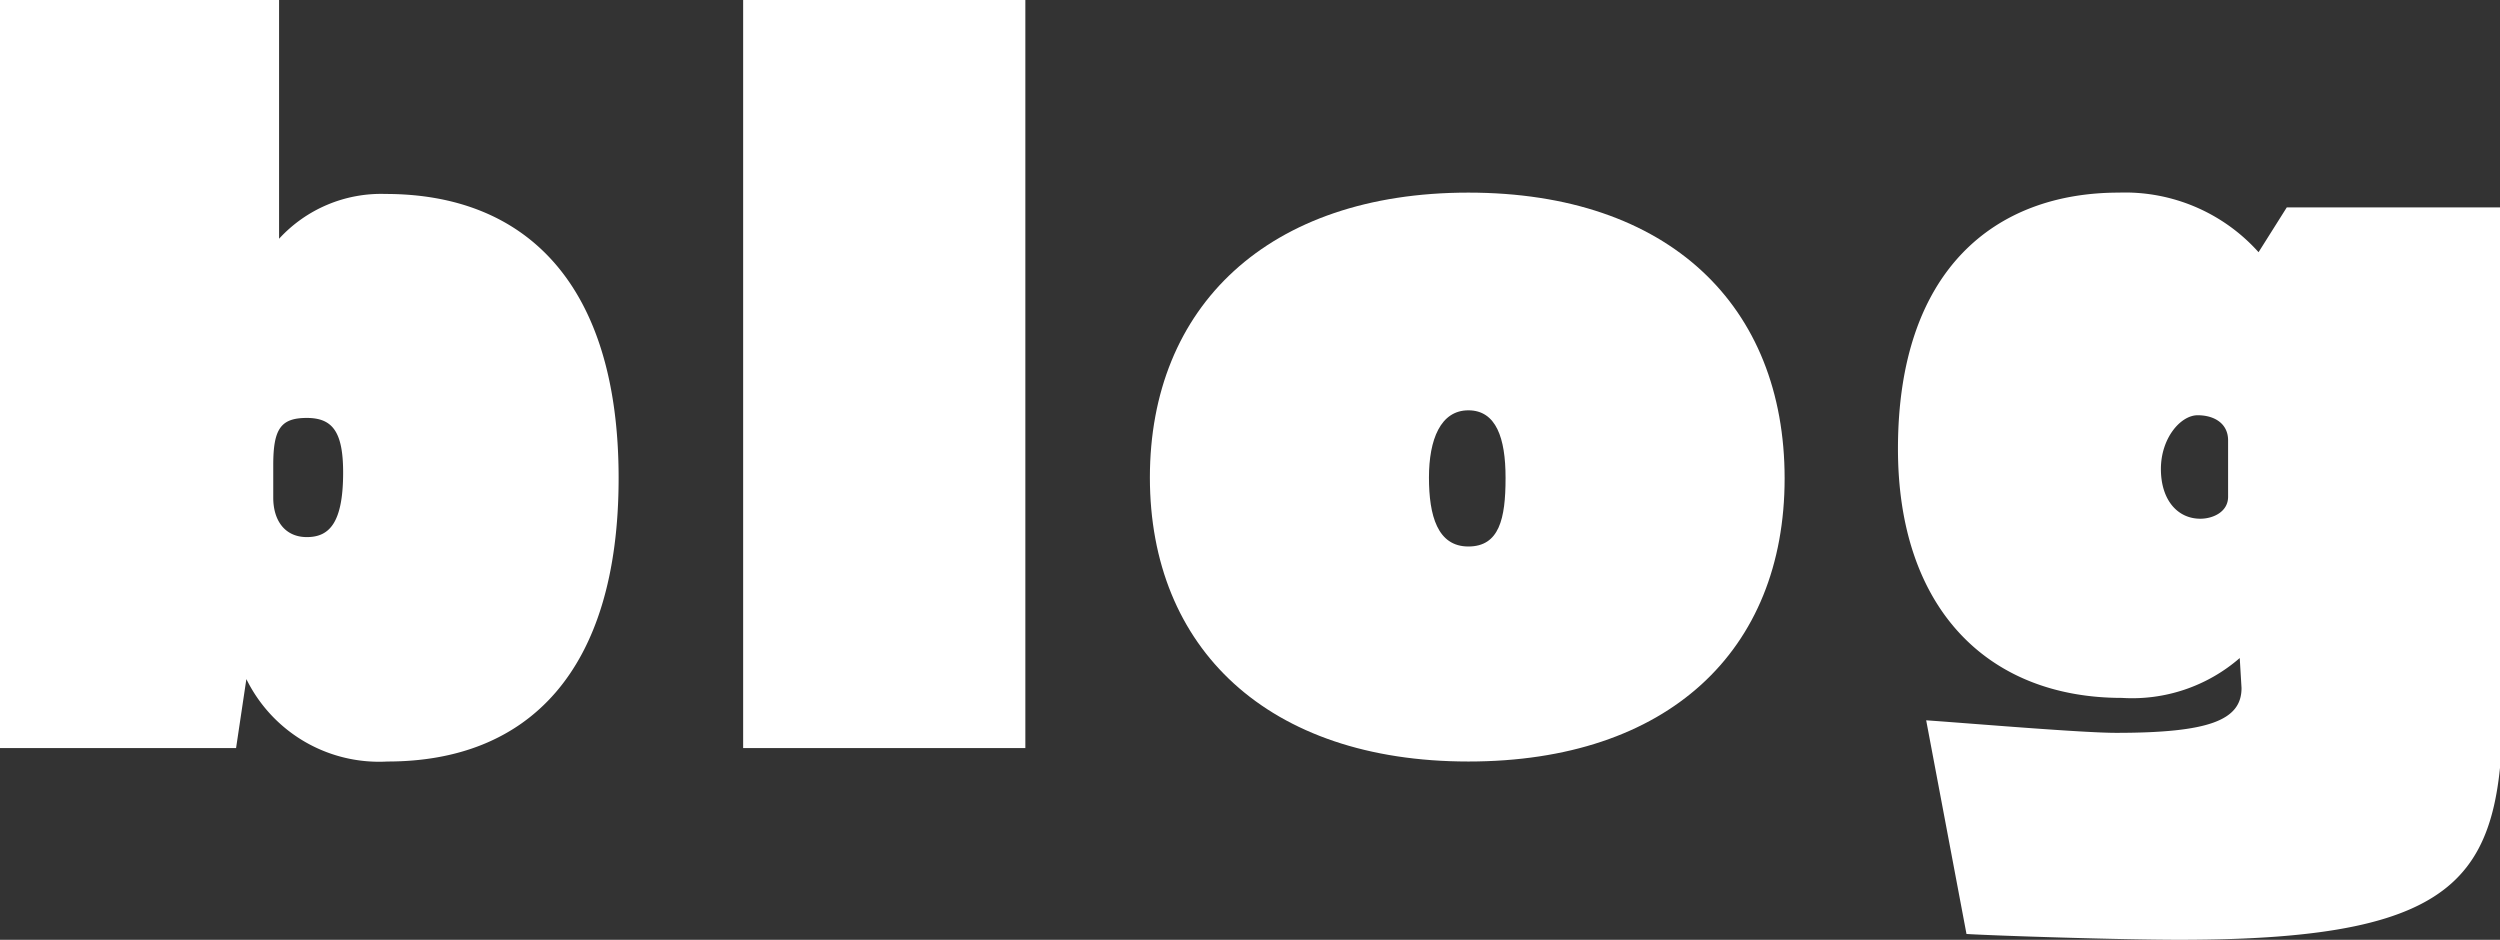 <svg xmlns="http://www.w3.org/2000/svg" viewBox="0 0 55.81 20.98"><rect x="0" y="0" width="55.81" height="20.98" fill="#333333" stroke="none"/><defs><style>.cls-1{fill:#fff;}</style></defs><title>bttxt_blog</title><g id="レイヤー_2" data-name="レイヤー 2"><g id="txt"><path class="cls-1" d="M0,16.7V0H6.23V5.33a3.09,3.09,0,0,1,2.38-1c3.12,0,5.2,2,5.2,6.34S11.77,17,8.65,17A3.3,3.3,0,0,1,5.5,15.16L5.27,16.7Zm6.1-5.59c0,.51.26.88.75.88s.81-.3.81-1.44c0-.9-.23-1.22-.81-1.22s-.75.24-.75,1.05Z"/><path class="cls-1" d="M16.59,16.7V0h6.3V16.7Z"/><path class="cls-1" d="M32.78,17c-4.48,0-7.11-2.53-7.11-6.34S28.3,4.3,32.78,4.3s7.06,2.53,7.06,6.38S37.23,17,32.78,17Zm.83-6.34c0-.88-.21-1.5-.83-1.5s-.88.65-.88,1.5.19,1.54.88,1.54S33.61,11.58,33.61,10.68Z"/><path class="cls-1" d="M50,14.69a3.66,3.66,0,0,1-2.63.89c-3,0-5-2-5-5.56,0-4,2.17-5.72,4.93-5.72a4,4,0,0,1,3.12,1.33l.63-1h4.83V15.39c0,4.07-.64,5.59-7.23,5.59-1.29,0-4.11-.09-4.75-.13l-.9-4.77c1.13.08,3.49.28,4.24.28,2.07,0,2.8-.28,2.8-1Zm-.26-4.86c0-.37-.3-.56-.68-.56s-.82.51-.82,1.2.37,1.11.88,1.11c.28,0,.62-.15.62-.49Z"/></g></g></svg>